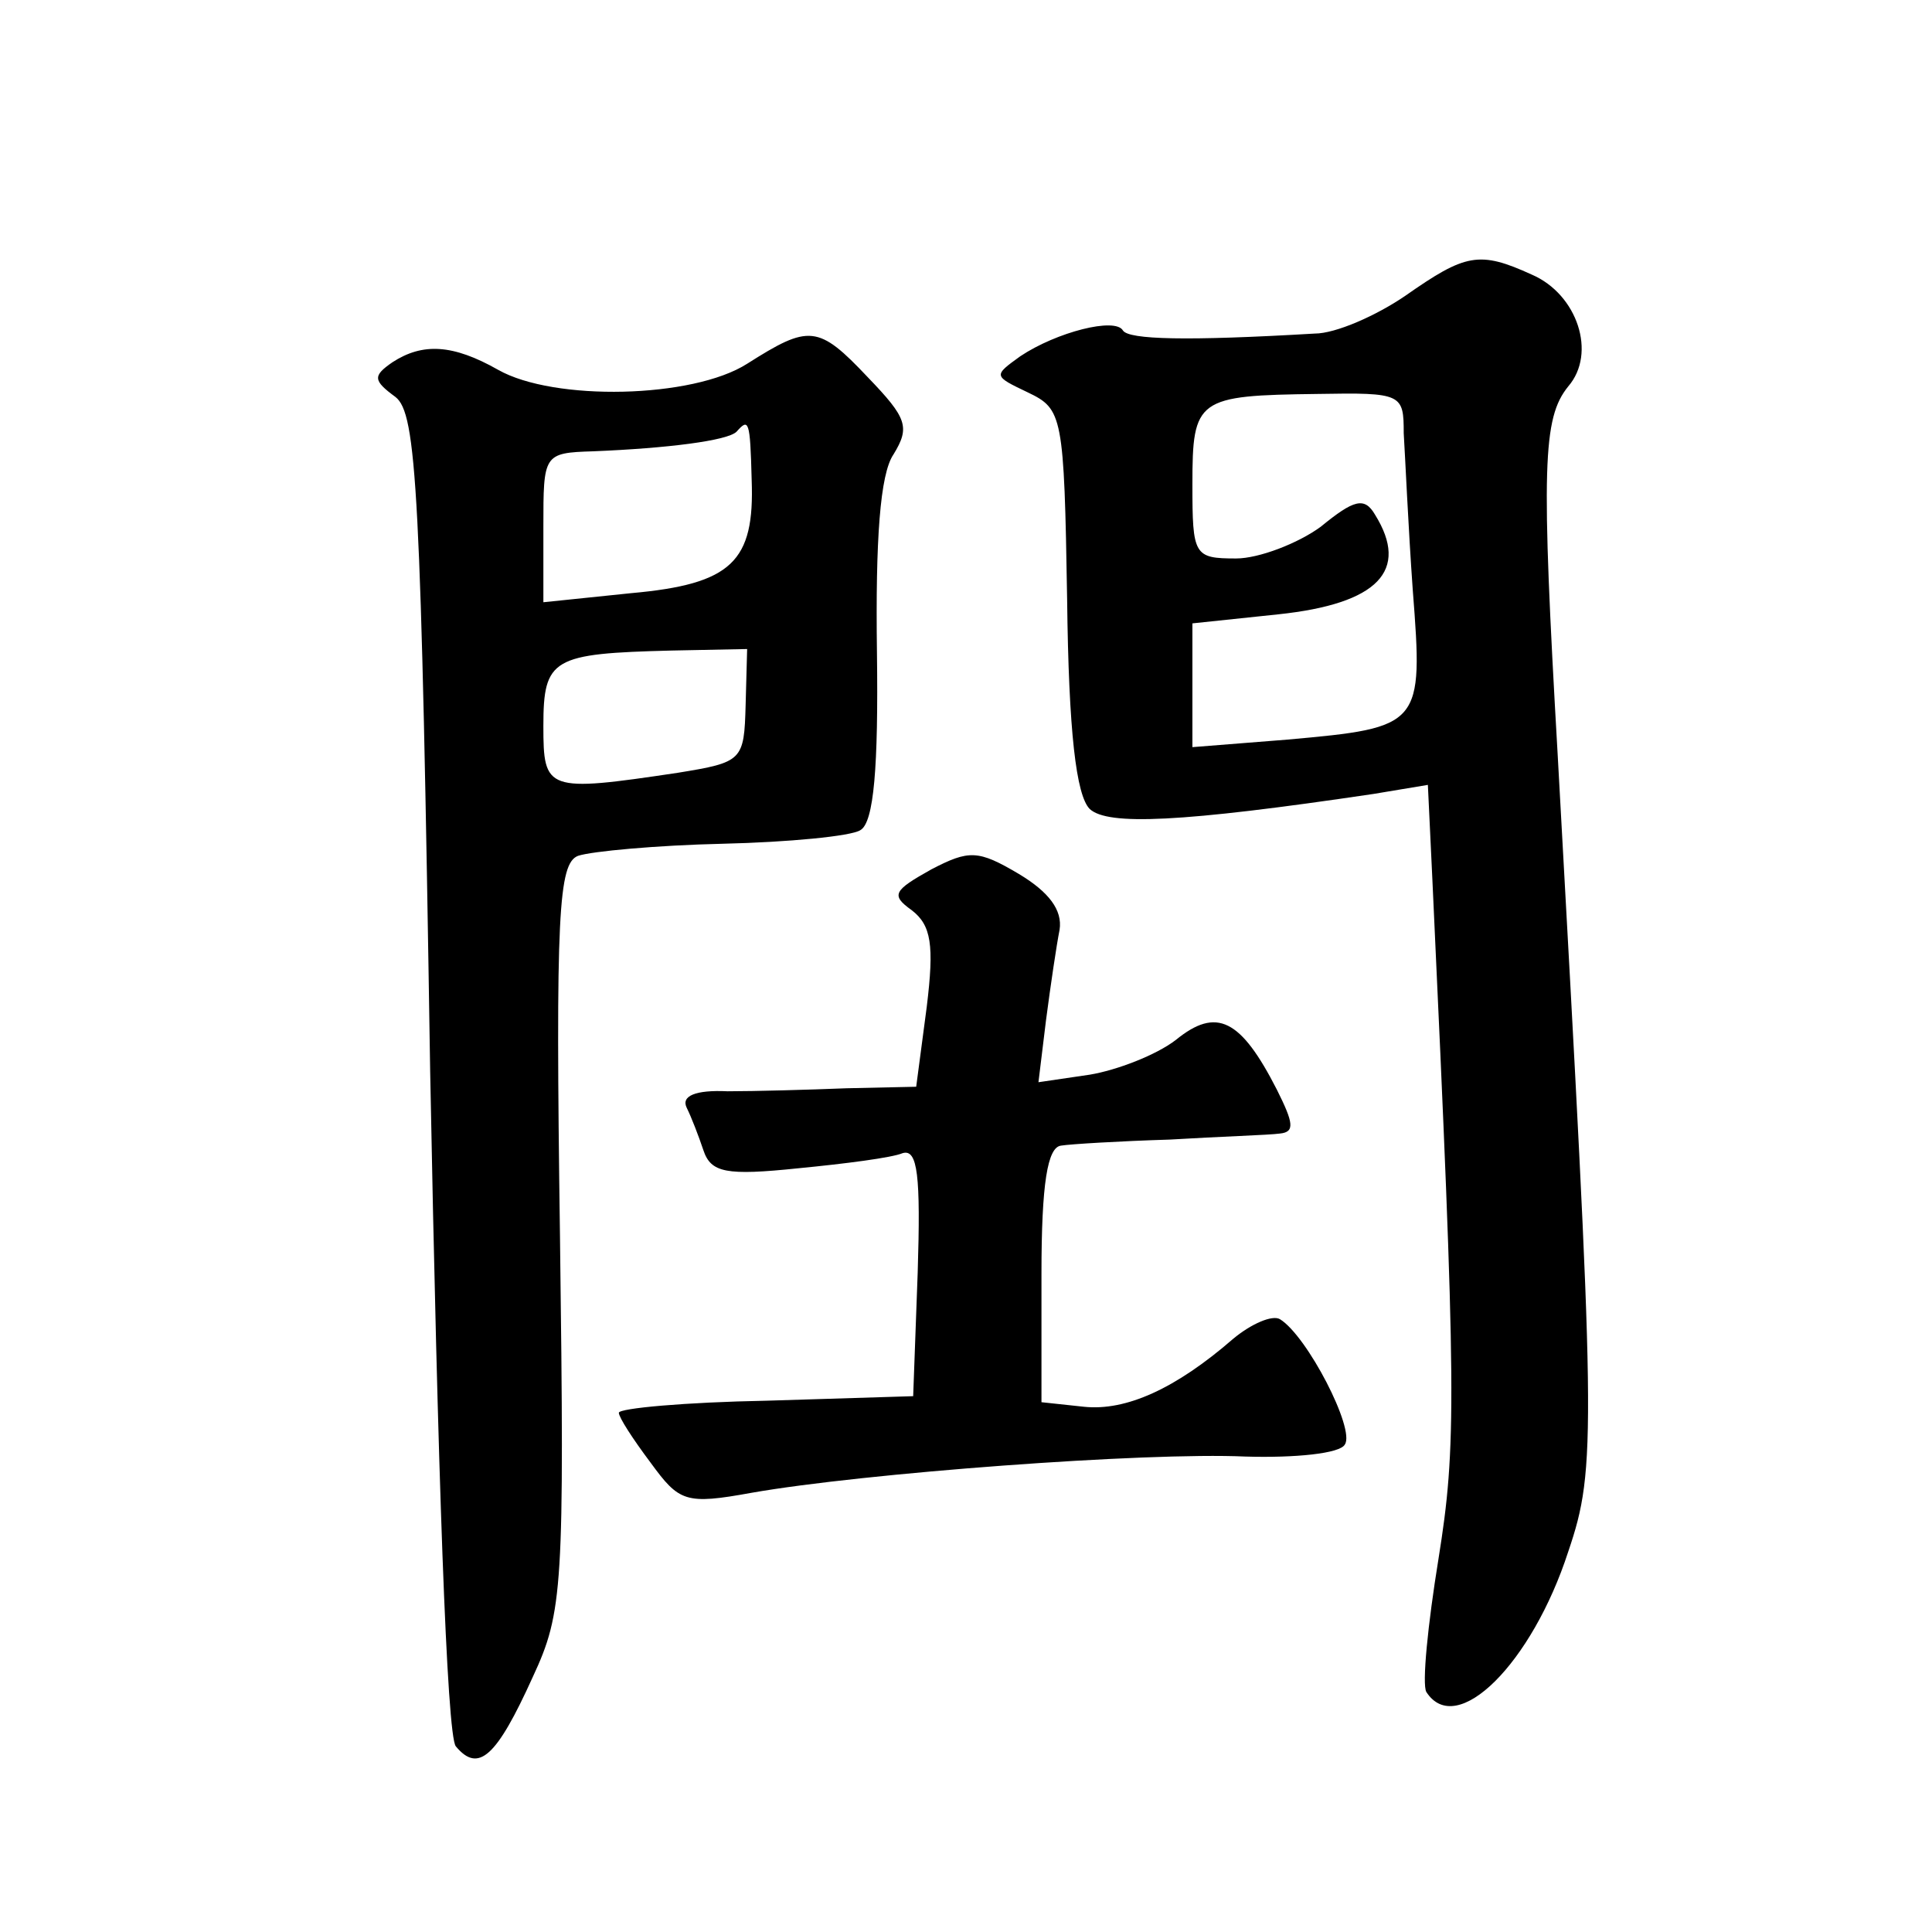 <?xml version="1.0" standalone="no"?>
<!DOCTYPE svg PUBLIC "-//W3C//DTD SVG 20010904//EN"
 "http://www.w3.org/TR/2001/REC-SVG-20010904/DTD/svg10.dtd">
<svg version="1.0" xmlns="http://www.w3.org/2000/svg"
 width="128pt" height="128pt" viewBox="0 0 128 128"
 preserveAspectRatio="xMidYMid meet">
<g transform="translate(0,128) scale(0.1,-0.1)"
fill="#0" stroke="none">
<path d="M931 1084 c-19 -13 -46 -25 -60 -25 -85 -5 -123 -4 -127 2 -5 9 -44 -1
-68 -17 -18 -13 -18 -13 5 -24 23 -11 24 -15 26 -137 1 -88 6 -130 15 -139 12 -11
60 -9 188 10 l36 6 3 -63 c16 -343 16 -375 4 -450 -7 -43 -11 -83 -8 -88 20 -31
70 19 94 93 19 56 18 77 -7 528 -11 191 -10 223 7 244 19 22 6 61 -24 74 -35 16
-44 14 -84 -14z m-1 -91 c1 -16 3 -62 6 -104 7 -90 6 -91 -83 -99 l-63 -5 0 41
0 41 57 6 c66 7 87 29 64 66 -7 12 -14 10 -36 -8 -15 -11 -41 -21 -56 -21 -28 0
-29 2 -29 49 0 57 3 59 83 60 56 1 57 0 57 -26z M495 1039 c-36 -23 -128 -25 -165
-4 -30 17 -50 18 -70 5 -13 -9 -13 -12 2 -23 14 -11 17 -60 23 -447 5 -263 11 -440
17 -447 15 -18 27 -7 51 46 20 43 21 59 18 292 -3 214 -1 247 12 252 9 3 52 7 96
8 43 1 85 5 91 9 9 5 12 42 11 118 -1 74 2 118 11 131 11 18 9 24 -17 51 -33 35
-39 35 -80 9z m3 -77 c2 -54 -13 -69 -80 -75 l-58 -6 0 50 c0 48 0 49 33 50 49
2 89 7 95 13 8 9 9 8 10 -32z m-4 -149 c-1 -37 -2 -38 -45 -45 -87 -13 -89 -12
-89 31 0 45 6 48 85 50 l50 1 -1 -37z M617 704 c-25 -14 -27 -17 -13 -27 13 -10
15 -23 10 -64 l-7 -53 -46 -1 c-25 -1 -61 -2 -79 -2 -21 1 -31 -3 -27 -11 3 -6
8 -19 11 -28 5 -15 15 -17 63 -12 31 3 62 7 69 10 10 3 12 -15 10 -79 l-3 -82 -97
-3 c-54 -1 -98 -5 -98 -8 0 -3 9 -17 21 -33 19 -26 23 -28 67 -20 74 13 261 27
327 24 33 -1 63 2 66 8 7 10 -25 72 -43 83 -5 3 -19 -3 -31 -13 -38 -33 -71 -48
-99 -45 l-28 3 0 85 c0 60 4 84 13 85 6 1 39 3 72 4 33 2 66 3 73 4 10 1 9 7 -2
29 -24 47 -40 55 -67 33 -13 -10 -39 -20 -57 -23 l-34 -5 5 41 c3 23 7 50 9 60
2 13 -7 25 -27 37 -27 16 -33 16 -58 3z"/>
</g>
</svg>
